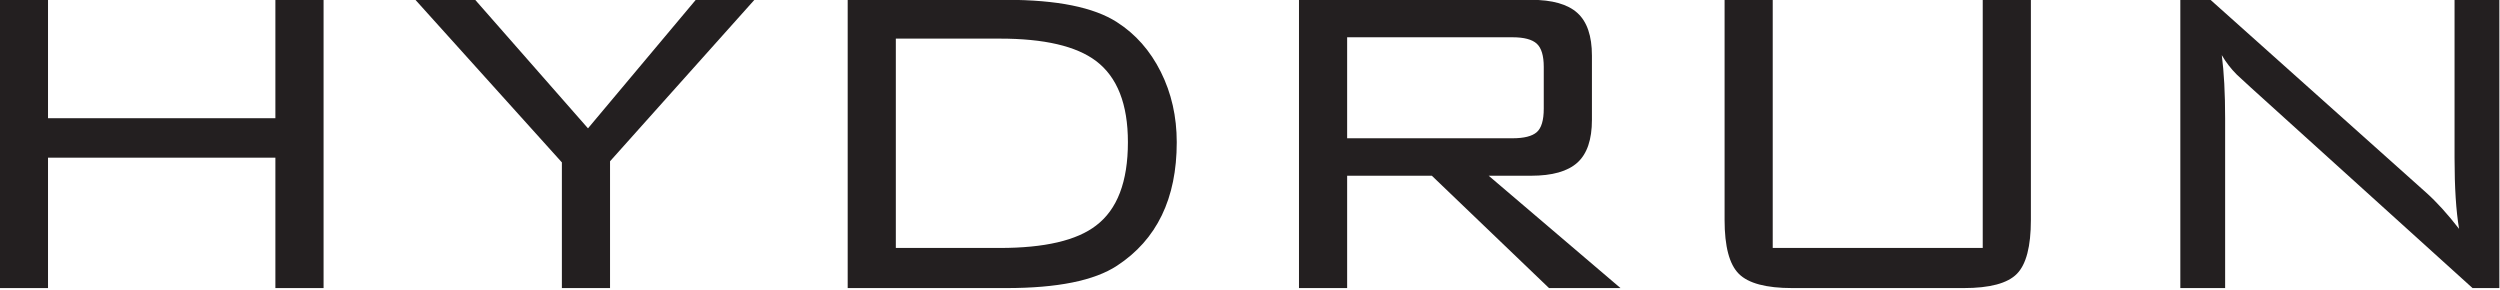 <?xml version="1.0" encoding="UTF-8" standalone="no"?>
<svg xmlns="http://www.w3.org/2000/svg" xmlns:xlink="http://www.w3.org/1999/xlink" xmlns:serif="http://www.serif.com/" width="100%" height="100%" viewBox="0 0 836 97" version="1.1" xml:space="preserve" style="fill-rule:evenodd;clip-rule:evenodd;stroke-linejoin:round;stroke-miterlimit:2;">
    <g transform="matrix(3.096,0,0,3.096,-326.783,-368.526)">
        <path d="M105.534,150.148L105.534,119.015L110.736,119.015L110.736,131.802L135.295,131.802L135.295,119.015L140.499,119.015L140.499,150.148L135.295,150.148L135.295,136.063L110.736,136.063L110.736,150.148L105.534,150.148Z" style="fill:rgb(35,31,32);fill-rule:nonzero;"></path>
    </g>
    <g transform="matrix(3.096,0,0,3.096,-326.783,-368.526)">
        <path d="M166.239,150.148L166.239,136.573L150.418,119.015L156.873,119.015L169.059,132.895L180.702,119.015L187.036,119.015L171.44,136.452L171.44,150.148L166.239,150.148Z" style="fill:rgb(35,31,32);fill-rule:nonzero;"></path>
    </g>
    <g transform="matrix(3.096,0,0,3.096,-326.783,-368.526)">
        <path d="M214.247,119.015C219.716,119.015 223.7,119.819 226.194,121.428C228.207,122.716 229.784,124.505 230.93,126.798C232.077,129.091 232.651,131.625 232.651,134.4C232.651,140.476 230.499,144.921 226.194,147.736C223.739,149.346 219.756,150.148 214.247,150.148L197.109,150.148L197.109,119.015L214.247,119.015M213.543,123.204L202.309,123.204L202.309,145.815L213.543,145.815C218.376,145.815 221.839,145.009 223.934,143.396C226.229,141.663 227.376,138.662 227.376,134.389C227.376,130.278 226.229,127.355 223.934,125.622C221.799,124.01 218.336,123.204 213.543,123.204Z" style="fill:rgb(35,31,32);fill-rule:nonzero;"></path>
    </g>
    <g transform="matrix(3.096,0,0,3.096,-326.783,-368.526)">
        <path d="M245.854,150.148L245.854,119.015L270.925,119.015C273.213,119.015 274.879,119.486 275.925,120.432C276.971,121.376 277.495,122.914 277.495,125.045L277.495,131.982C277.495,134.113 276.971,135.651 275.925,136.597C274.879,137.541 273.213,138.014 270.925,138.014L266.344,138.014L280.581,150.148L272.86,150.148L260.204,138.014L251.055,138.014L251.055,150.148L245.854,150.148M268.913,123.059L251.055,123.059L251.055,133.968L268.913,133.968C270.159,133.968 271.035,133.747 271.539,133.305C272.04,132.862 272.292,132.02 272.292,130.774L272.292,126.254C272.292,125.048 272.04,124.215 271.539,123.753C271.035,123.29 270.159,123.059 268.913,123.059Z" style="fill:rgb(35,31,32);fill-rule:nonzero;"></path>
    </g>
    <g transform="matrix(3.096,0,0,3.096,-326.783,-368.526)">
        <path d="M297.023,119.015L297.023,145.815L319.706,145.815L319.706,119.015L324.907,119.015L324.907,142.788C324.907,145.645 324.403,147.586 323.395,148.61C322.386,149.637 320.471,150.148 317.65,150.148L299.141,150.148C296.317,150.148 294.39,149.637 293.364,148.61C292.334,147.586 291.823,145.645 291.823,142.788L291.823,119.015L297.023,119.015Z" style="fill:rgb(35,31,32);fill-rule:nonzero;"></path>
    </g>
    <g transform="matrix(3.096,0,0,3.096,-326.783,-368.526)">
        <path d="M341.048,150.148L341.048,119.015L344.305,119.015L367.596,139.832C368.723,140.838 369.909,142.145 371.157,143.754C370.829,141.823 370.667,139.269 370.667,136.091L370.667,119.015L375.506,119.015L375.506,150.148L372.61,150.148L348.663,128.488C347.778,127.683 347.274,127.22 347.155,127.099C346.511,126.455 345.969,125.753 345.526,124.987C345.766,126.839 345.887,129.11 345.887,131.806L345.887,150.148L341.048,150.148Z" style="fill:rgb(35,31,32);fill-rule:nonzero;"></path>
    </g>
</svg>
